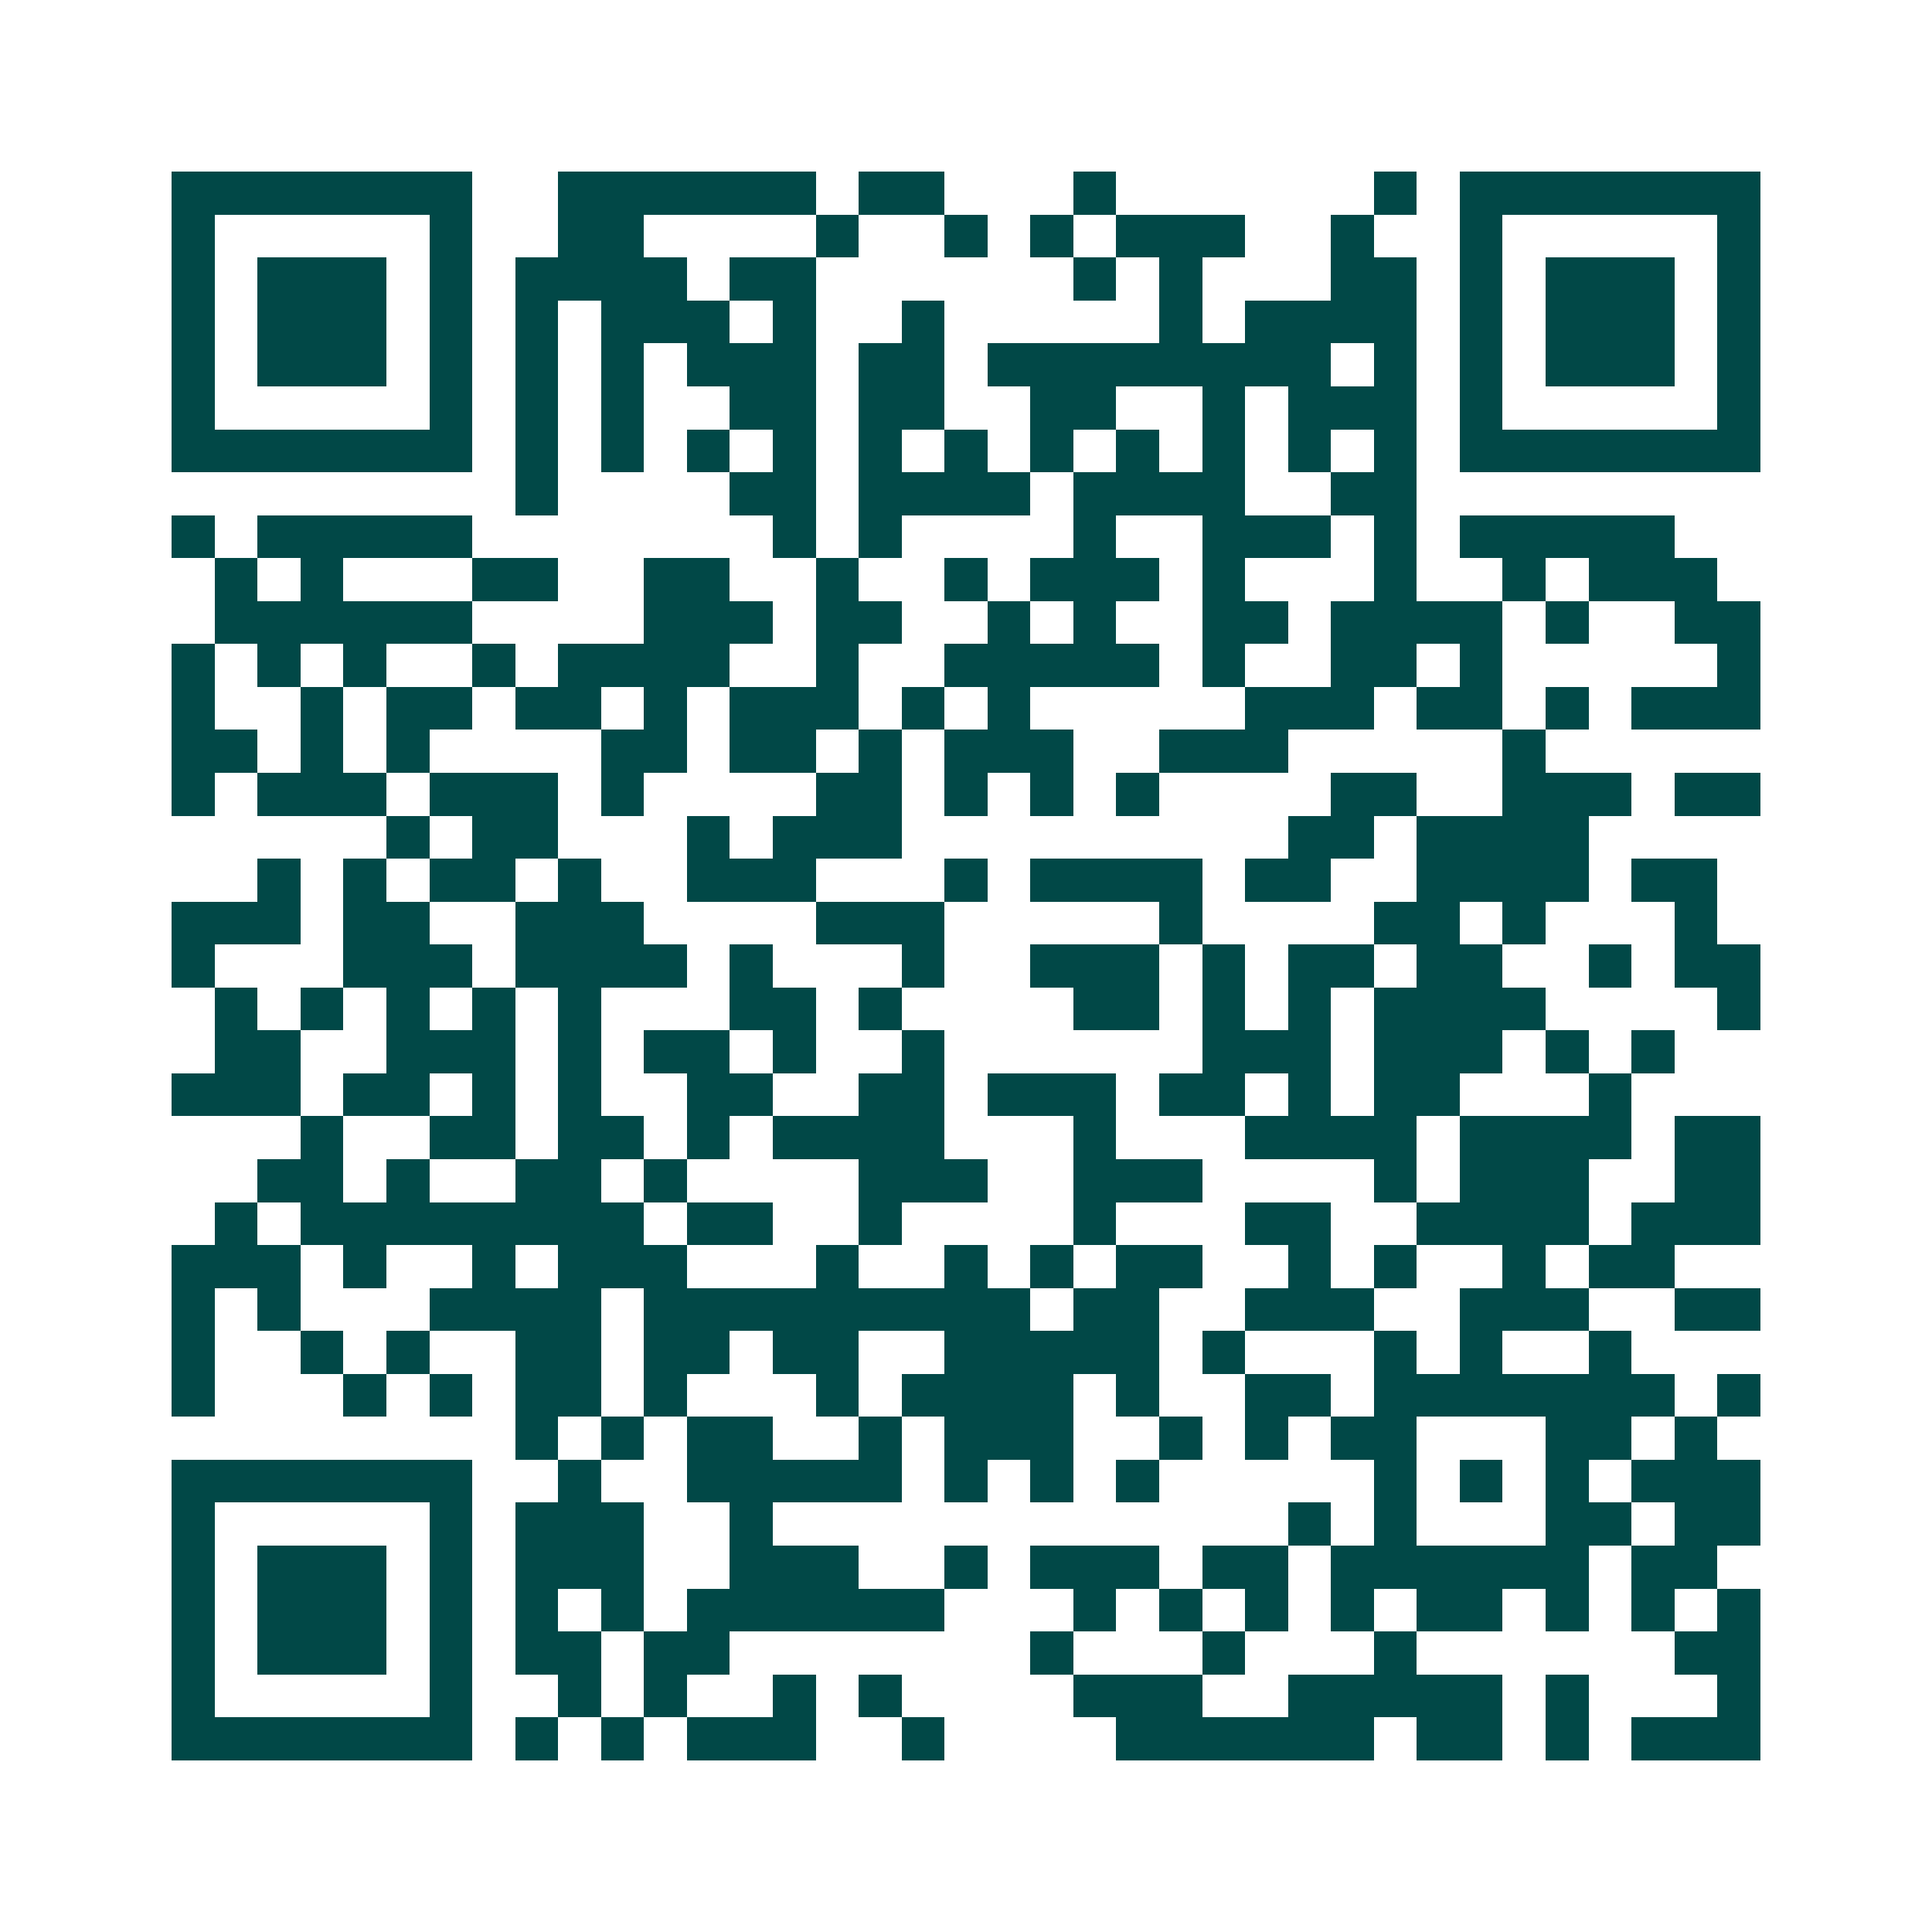 <svg xmlns="http://www.w3.org/2000/svg" width="200" height="200" viewBox="0 0 45 45" shape-rendering="crispEdges"><path fill="#ffffff" d="M0 0h45v45H0z"/><path stroke="#014847" d="M4 4.5h7m2 0h6m1 0h2m3 0h1m6 0h1m1 0h7M4 5.5h1m5 0h1m2 0h2m4 0h1m2 0h1m1 0h1m1 0h3m2 0h1m2 0h1m5 0h1M4 6.5h1m1 0h3m1 0h1m1 0h4m1 0h2m6 0h1m1 0h1m3 0h2m1 0h1m1 0h3m1 0h1M4 7.5h1m1 0h3m1 0h1m1 0h1m1 0h3m1 0h1m2 0h1m5 0h1m1 0h4m1 0h1m1 0h3m1 0h1M4 8.5h1m1 0h3m1 0h1m1 0h1m1 0h1m1 0h3m1 0h2m1 0h8m1 0h1m1 0h1m1 0h3m1 0h1M4 9.5h1m5 0h1m1 0h1m1 0h1m2 0h2m1 0h2m2 0h2m2 0h1m1 0h3m1 0h1m5 0h1M4 10.5h7m1 0h1m1 0h1m1 0h1m1 0h1m1 0h1m1 0h1m1 0h1m1 0h1m1 0h1m1 0h1m1 0h1m1 0h7M12 11.5h1m4 0h2m1 0h4m1 0h4m2 0h2M4 12.5h1m1 0h5m7 0h1m1 0h1m4 0h1m2 0h3m1 0h1m1 0h5M5 13.5h1m1 0h1m3 0h2m2 0h2m2 0h1m2 0h1m1 0h3m1 0h1m3 0h1m2 0h1m1 0h3M5 14.5h6m4 0h3m1 0h2m2 0h1m1 0h1m2 0h2m1 0h4m1 0h1m2 0h2M4 15.5h1m1 0h1m1 0h1m2 0h1m1 0h4m2 0h1m2 0h5m1 0h1m2 0h2m1 0h1m5 0h1M4 16.5h1m2 0h1m1 0h2m1 0h2m1 0h1m1 0h3m1 0h1m1 0h1m5 0h3m1 0h2m1 0h1m1 0h3M4 17.5h2m1 0h1m1 0h1m4 0h2m1 0h2m1 0h1m1 0h3m2 0h3m5 0h1M4 18.5h1m1 0h3m1 0h3m1 0h1m4 0h2m1 0h1m1 0h1m1 0h1m4 0h2m2 0h3m1 0h2M9 19.5h1m1 0h2m3 0h1m1 0h3m9 0h2m1 0h4M6 20.5h1m1 0h1m1 0h2m1 0h1m2 0h3m3 0h1m1 0h4m1 0h2m2 0h4m1 0h2M4 21.5h3m1 0h2m2 0h3m4 0h3m5 0h1m4 0h2m1 0h1m3 0h1M4 22.5h1m3 0h3m1 0h4m1 0h1m3 0h1m2 0h3m1 0h1m1 0h2m1 0h2m2 0h1m1 0h2M5 23.5h1m1 0h1m1 0h1m1 0h1m1 0h1m3 0h2m1 0h1m4 0h2m1 0h1m1 0h1m1 0h4m4 0h1M5 24.5h2m2 0h3m1 0h1m1 0h2m1 0h1m2 0h1m6 0h3m1 0h3m1 0h1m1 0h1M4 25.5h3m1 0h2m1 0h1m1 0h1m2 0h2m2 0h2m1 0h3m1 0h2m1 0h1m1 0h2m3 0h1M7 26.5h1m2 0h2m1 0h2m1 0h1m1 0h4m3 0h1m3 0h4m1 0h4m1 0h2M6 27.5h2m1 0h1m2 0h2m1 0h1m4 0h3m2 0h3m4 0h1m1 0h3m2 0h2M5 28.5h1m1 0h8m1 0h2m2 0h1m4 0h1m3 0h2m2 0h4m1 0h3M4 29.5h3m1 0h1m2 0h1m1 0h3m3 0h1m2 0h1m1 0h1m1 0h2m2 0h1m1 0h1m2 0h1m1 0h2M4 30.5h1m1 0h1m3 0h4m1 0h9m1 0h2m2 0h3m2 0h3m2 0h2M4 31.5h1m2 0h1m1 0h1m2 0h2m1 0h2m1 0h2m2 0h5m1 0h1m3 0h1m1 0h1m2 0h1M4 32.5h1m3 0h1m1 0h1m1 0h2m1 0h1m3 0h1m1 0h4m1 0h1m2 0h2m1 0h7m1 0h1M12 33.5h1m1 0h1m1 0h2m2 0h1m1 0h3m2 0h1m1 0h1m1 0h2m3 0h2m1 0h1M4 34.5h7m2 0h1m2 0h5m1 0h1m1 0h1m1 0h1m5 0h1m1 0h1m1 0h1m1 0h3M4 35.5h1m5 0h1m1 0h3m2 0h1m12 0h1m1 0h1m3 0h2m1 0h2M4 36.5h1m1 0h3m1 0h1m1 0h3m2 0h3m2 0h1m1 0h3m1 0h2m1 0h6m1 0h2M4 37.5h1m1 0h3m1 0h1m1 0h1m1 0h1m1 0h6m3 0h1m1 0h1m1 0h1m1 0h1m1 0h2m1 0h1m1 0h1m1 0h1M4 38.5h1m1 0h3m1 0h1m1 0h2m1 0h2m7 0h1m3 0h1m3 0h1m6 0h2M4 39.5h1m5 0h1m2 0h1m1 0h1m2 0h1m1 0h1m4 0h3m2 0h5m1 0h1m3 0h1M4 40.5h7m1 0h1m1 0h1m1 0h3m2 0h1m4 0h6m1 0h2m1 0h1m1 0h3"/></svg>
